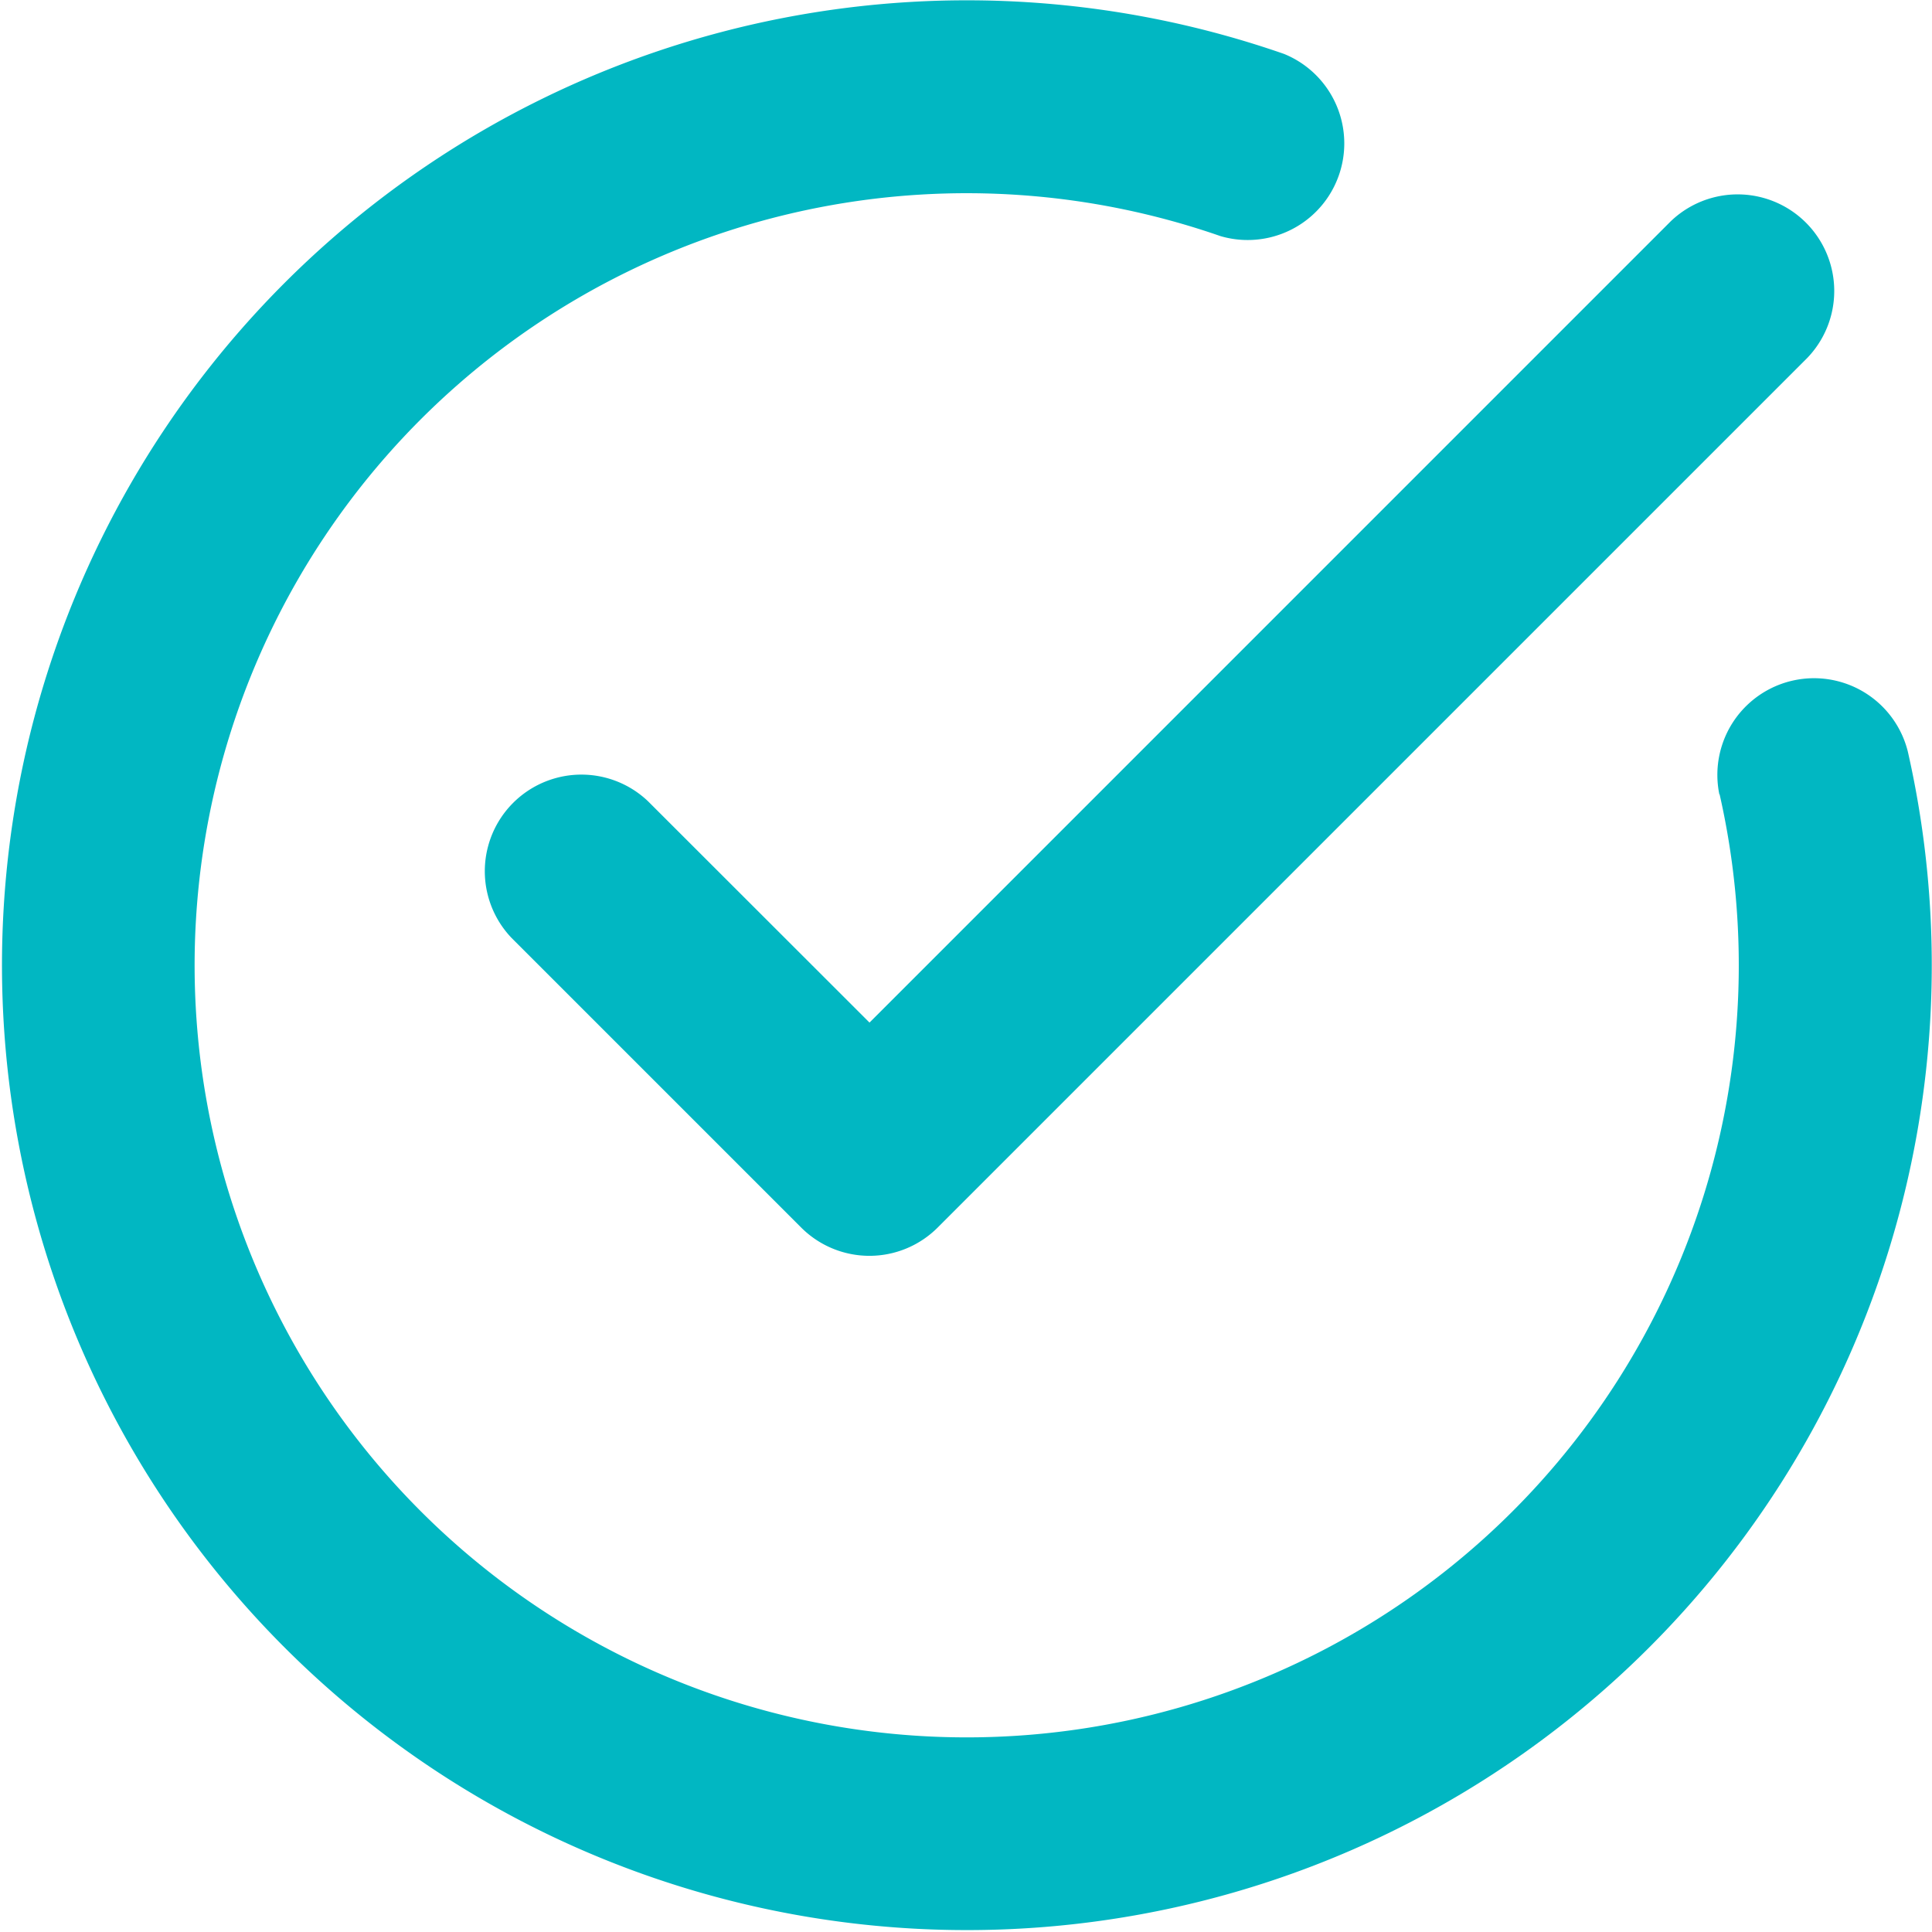 <svg xmlns="http://www.w3.org/2000/svg" width="35" height="35" viewBox="0 0 35 35">
  <path id="path2" d="M33.152,16.388A13.987,13.987,0,1,1,24.109,6.277a1.75,1.75,0,0,0,1.153-3.3,17.48,17.48,0,1,0,11.3,12.638,1.751,1.751,0,0,0-3.414.777Zm-15.4,4.137L32.263,6.013a1.75,1.75,0,0,1,2.475,2.474l-15.75,15.75a1.748,1.748,0,0,1-2.475,0l-5.25-5.25a1.75,1.75,0,0,1,2.474-2.474Z" transform="translate(-2 -2)" fill="#01b7c2" fill-rule="evenodd"/>
</svg>
